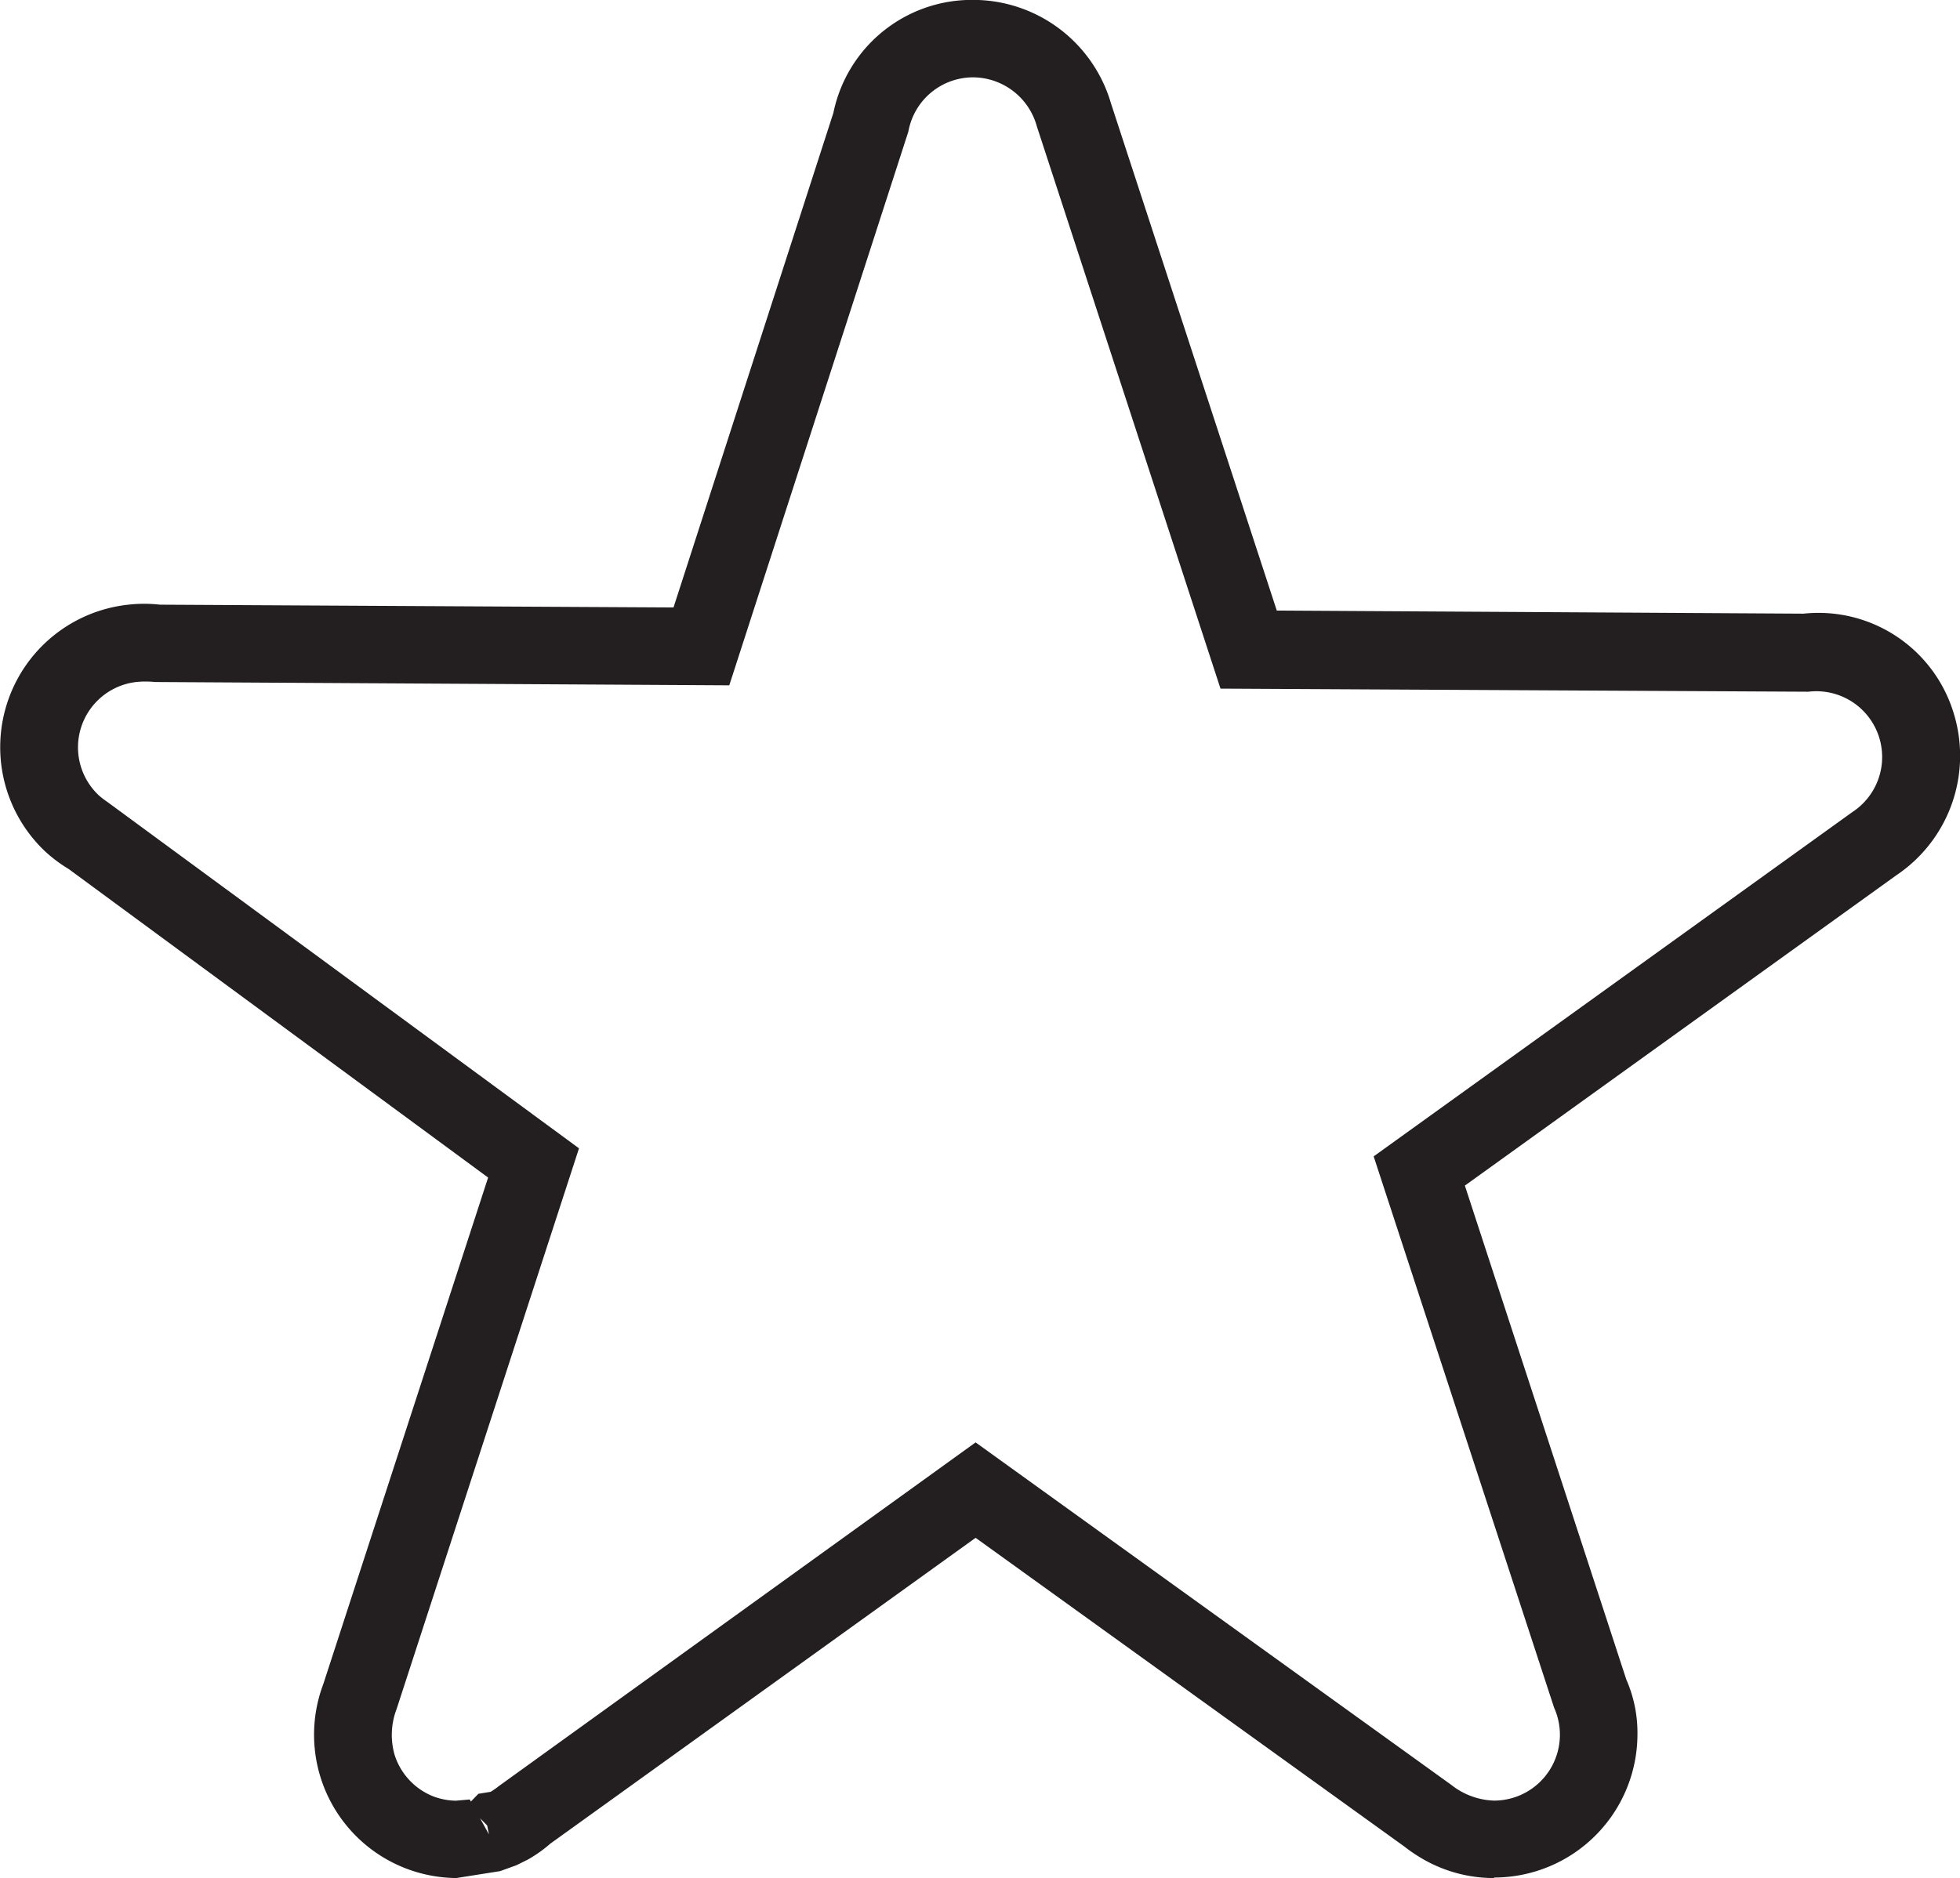 <svg xmlns="http://www.w3.org/2000/svg" xmlns:xlink="http://www.w3.org/1999/xlink" width="18.977" height="18.188" viewBox="0 0 18.977 18.188">
  <defs>
    <clipPath id="clip-path">
      <rect id="Rectangle_16" data-name="Rectangle 16" width="18.977" height="18.188" transform="translate(0 0.001)" fill="none"/>
    </clipPath>
  </defs>
  <g id="Group_12" data-name="Group 12" transform="translate(0 -0.001)">
    <g id="Group_11" data-name="Group 11" clip-path="url(#clip-path)">
      <path id="Path_12" data-name="Path 12" d="M14.465,18.189a1.376,1.376,0,0,1-.752-.223,1.4,1.4,0,0,1-.117-.083l-4.15-2.989L5.328,17.856a1.3,1.3,0,0,1-.219.155L5,18.065l-.158.057-.424.067a1.4,1.4,0,0,1-.475-.088,1.388,1.388,0,0,1-.854-1.663c.012-.046.027-.089.043-.133l1.594-4.9L.665,8.417a1.408,1.408,0,0,1-.222-.165,1.388,1.388,0,0,1,.8-2.395,1.353,1.353,0,0,1,.305,0l4.973.027L8.069,1.094A1.369,1.369,0,0,1,9.423,0a1.391,1.391,0,0,1,1.333,1l1.606,4.914,5.1.03a1.368,1.368,0,0,1,1.452.958,1.394,1.394,0,0,1-.554,1.576l-4.177,3.005,1.563,4.783a1.283,1.283,0,0,1,.108.53,1.389,1.389,0,0,1-1.388,1.388M4.648,17.61l.086.156-.017-.086Zm-.1-.182.011.02.073-.075.118-.019a.643.643,0,0,0,.079-.055L9.446,13.97l4.606,3.317a.7.7,0,0,0,.413.152.638.638,0,0,0,.582-.9L13.3,11.2l4.634-3.334A.637.637,0,0,0,17.509,6.7l-5.692-.03L10.039,1.225A.644.644,0,0,0,9.423.75a.637.637,0,0,0-.628.525L7.061,6.638,1.5,6.606a.872.872,0,0,0-.182,0A.637.637,0,0,0,.953,7.7a.716.716,0,0,0,.086.067l4.567,3.355L3.839,16.555a.7.7,0,0,0-.019.439A.64.64,0,0,0,4.2,17.4a.653.653,0,0,0,.213.04Z" fill="#231f20"/>
    </g>
  </g>
</svg>
